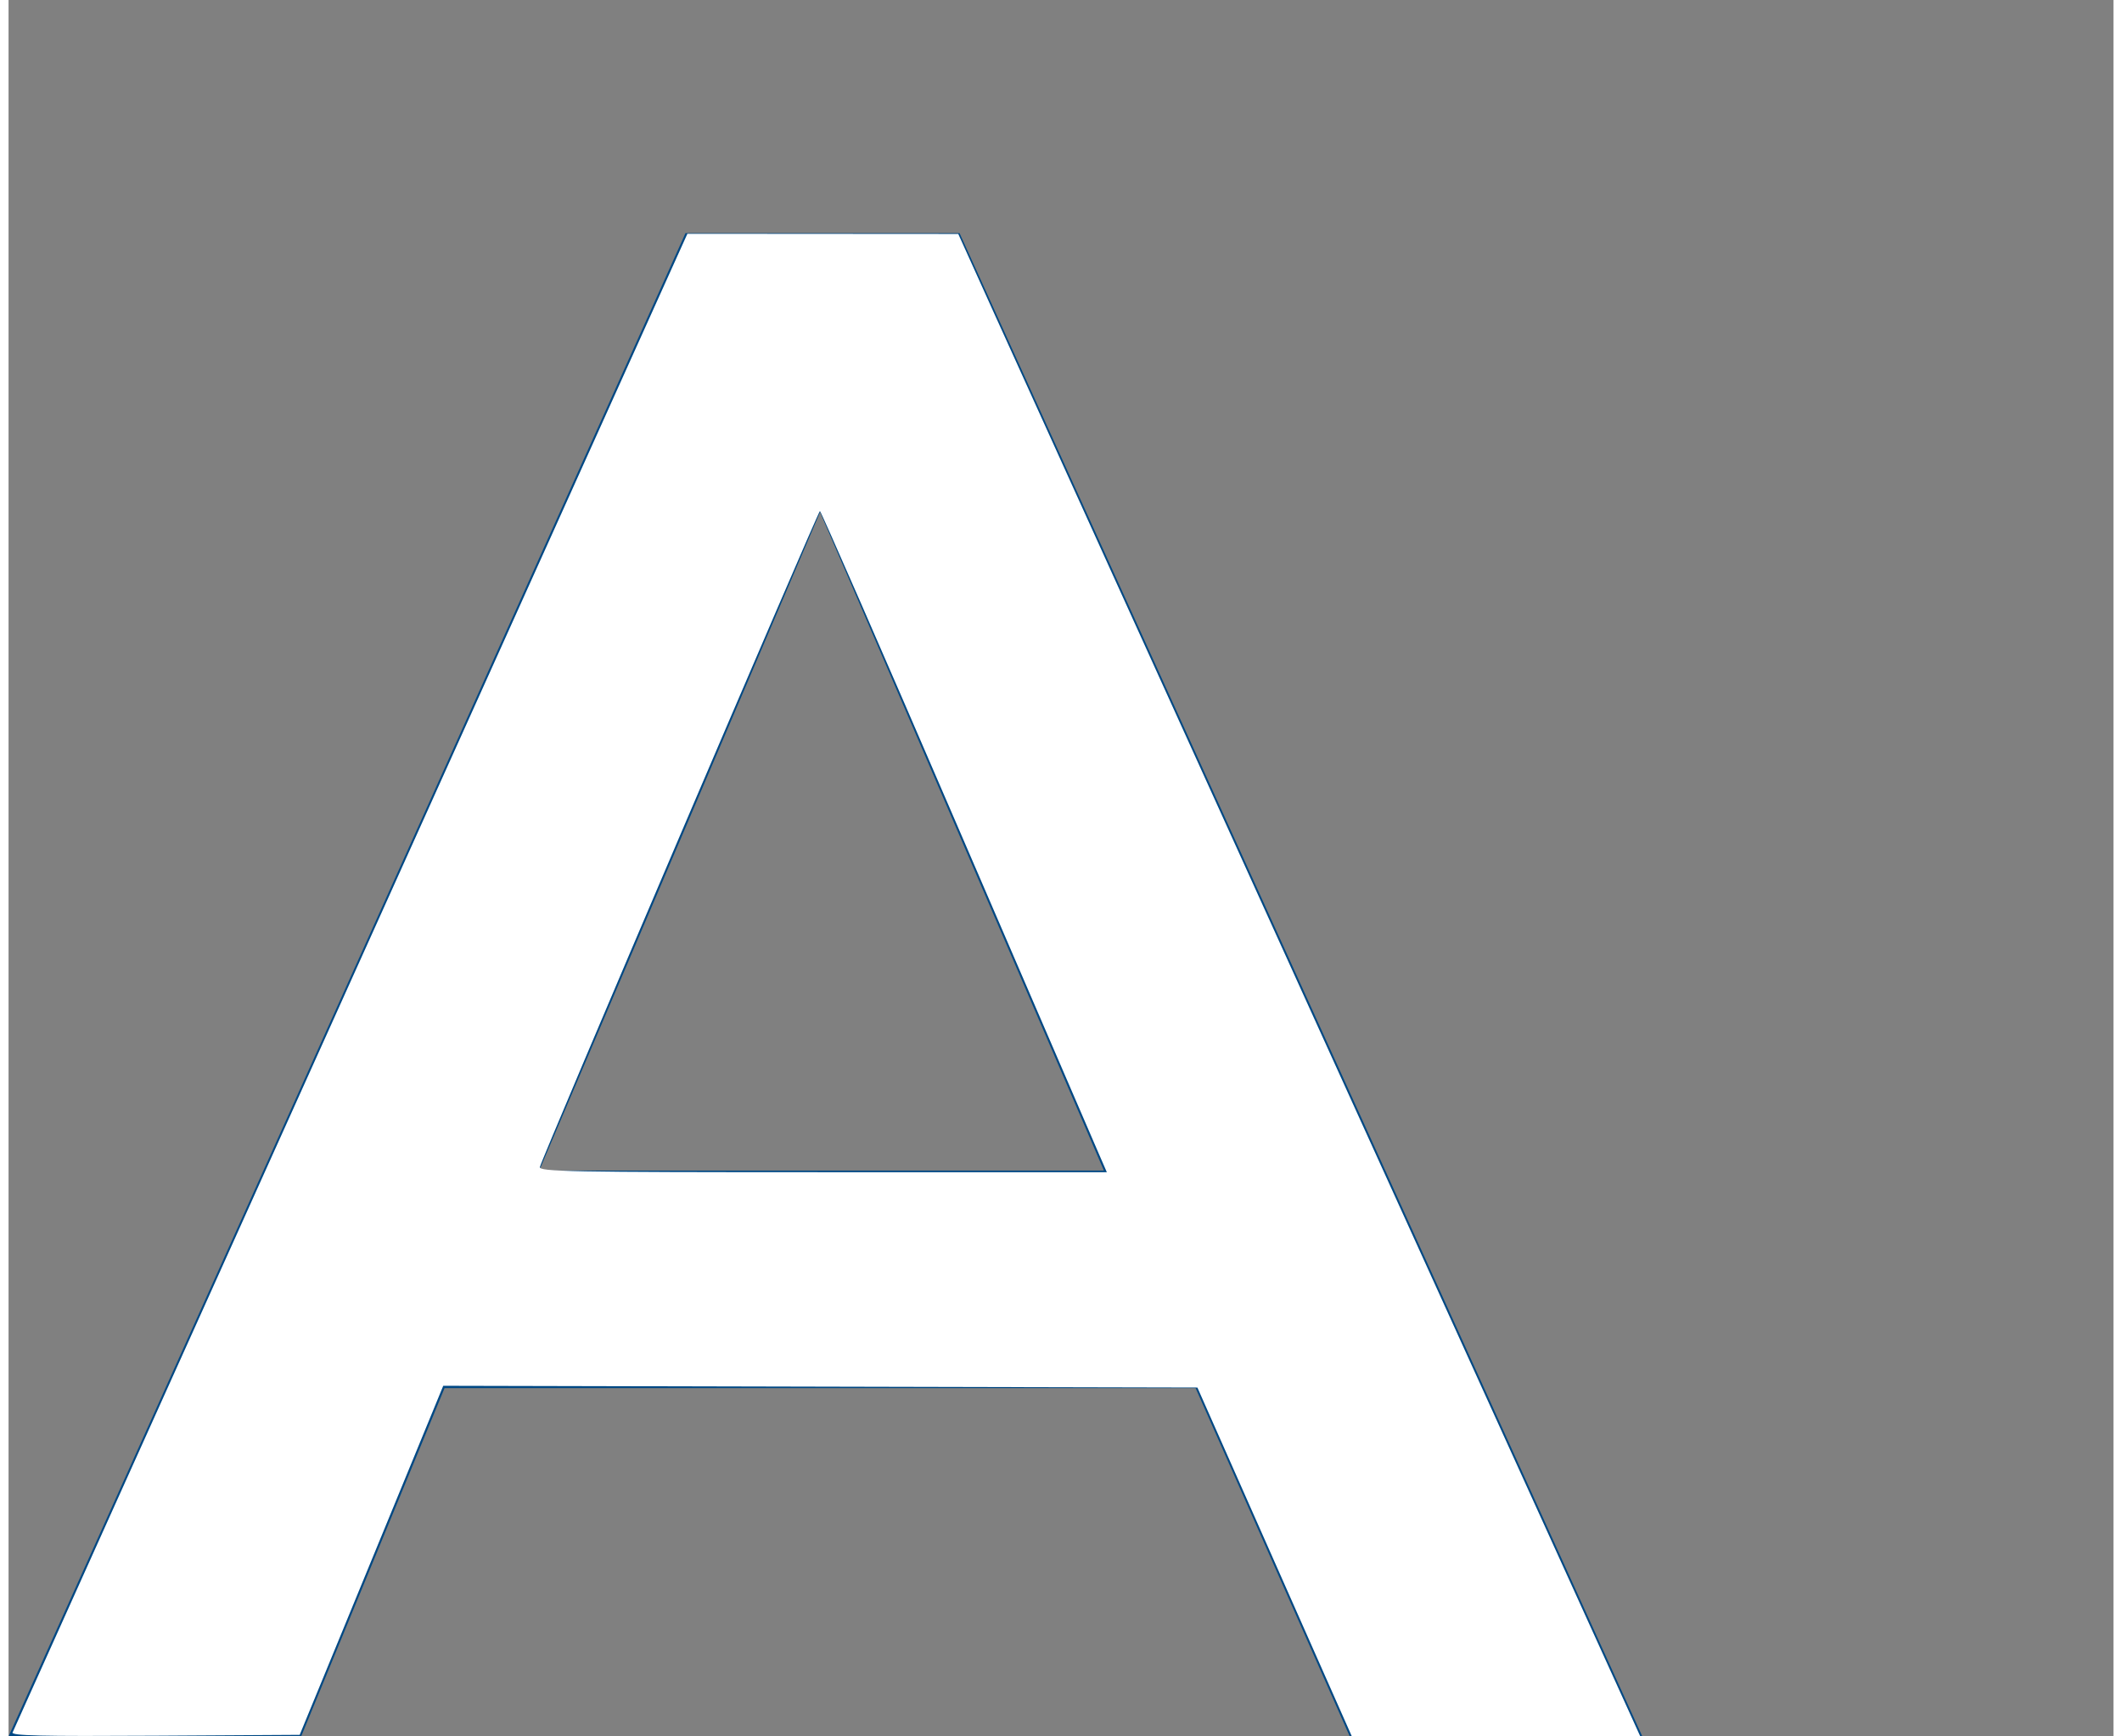 <?xml version="1.0" encoding="UTF-8" standalone="no"?>
<svg
   width="22px"
   height="18px"
   viewBox="0 0 21.58 17.8"
   version="1.1"
   id="svg2550"
   sodipodi:docname="icon-default.svg"
   inkscape:version="1.1 (c68e22c387, 2021-05-23)"
   xmlns:inkscape="http://www.inkscape.org/namespaces/inkscape"
   xmlns:sodipodi="http://sodipodi.sourceforge.net/DTD/sodipodi-0.dtd"
   xmlns="http://www.w3.org/2000/svg"
   xmlns:svg="http://www.w3.org/2000/svg">
  <rect x="0" y="0" width="21.58" height="17.8" fill="#808080" stroke="none"/>
  <defs
     id="defs2554" />
  <sodipodi:namedview
     id="namedview2552"
     pagecolor="#ffffff"
     bordercolor="#666666"
     borderopacity="1.0"
     inkscape:pageshadow="2"
     inkscape:pageopacity="0.0"
     inkscape:pagecheckerboard="0"
     showgrid="false"
     inkscape:zoom="28.888889"
     inkscape:cx="12.271154"
     inkscape:cy="8.9826923"
     inkscape:window-width="1366"
     inkscape:window-height="705"
     inkscape:window-x="-8"
     inkscape:window-y="-8"
     inkscape:window-maximized="1"
     inkscape:current-layer="g2548" />
  <g
     id="g2548">
    <path
       d="M12.17,14.23H4.47L3,17.8H0L6.94,2.39H9.75l7,15.41h-3ZM11.23,12,8.32,5.25,5.44,12Z"
       fill="#004884"
       id="path2546" />
    <path
       style="fill:#ffffff;stroke-width:0.035"
       d="m 0.131,17.957 c 0.01,-0.024 1.587,-3.529 3.506,-7.789 l 3.489,-7.745 1.404,9.343e-4 1.404,9.343e-4 0.371,0.821 c 0.204,0.452 1.795,3.956 3.535,7.788 L 17.005,18 H 15.51 14.015 l -0.801,-1.809 -0.801,-1.809 -3.909,-0.009 -3.909,-0.009 -0.744,1.809 -0.744,1.809 -1.498,0.009 c -1.194,0.007 -1.494,1.73e-4 -1.48,-0.035 z M 11.395,11.968 C 11.351,11.868 10.686,10.326 9.917,8.541 9.148,6.756 8.51,5.297 8.5,5.297 8.48,5.298 5.616,12.005 5.597,12.096 5.586,12.144 5.891,12.15 8.53,12.15 h 2.944 z"
       id="path2668"
       transform="matrix(0.989,0,0,0.989,-0.088,0)" />
  </g>
</svg>